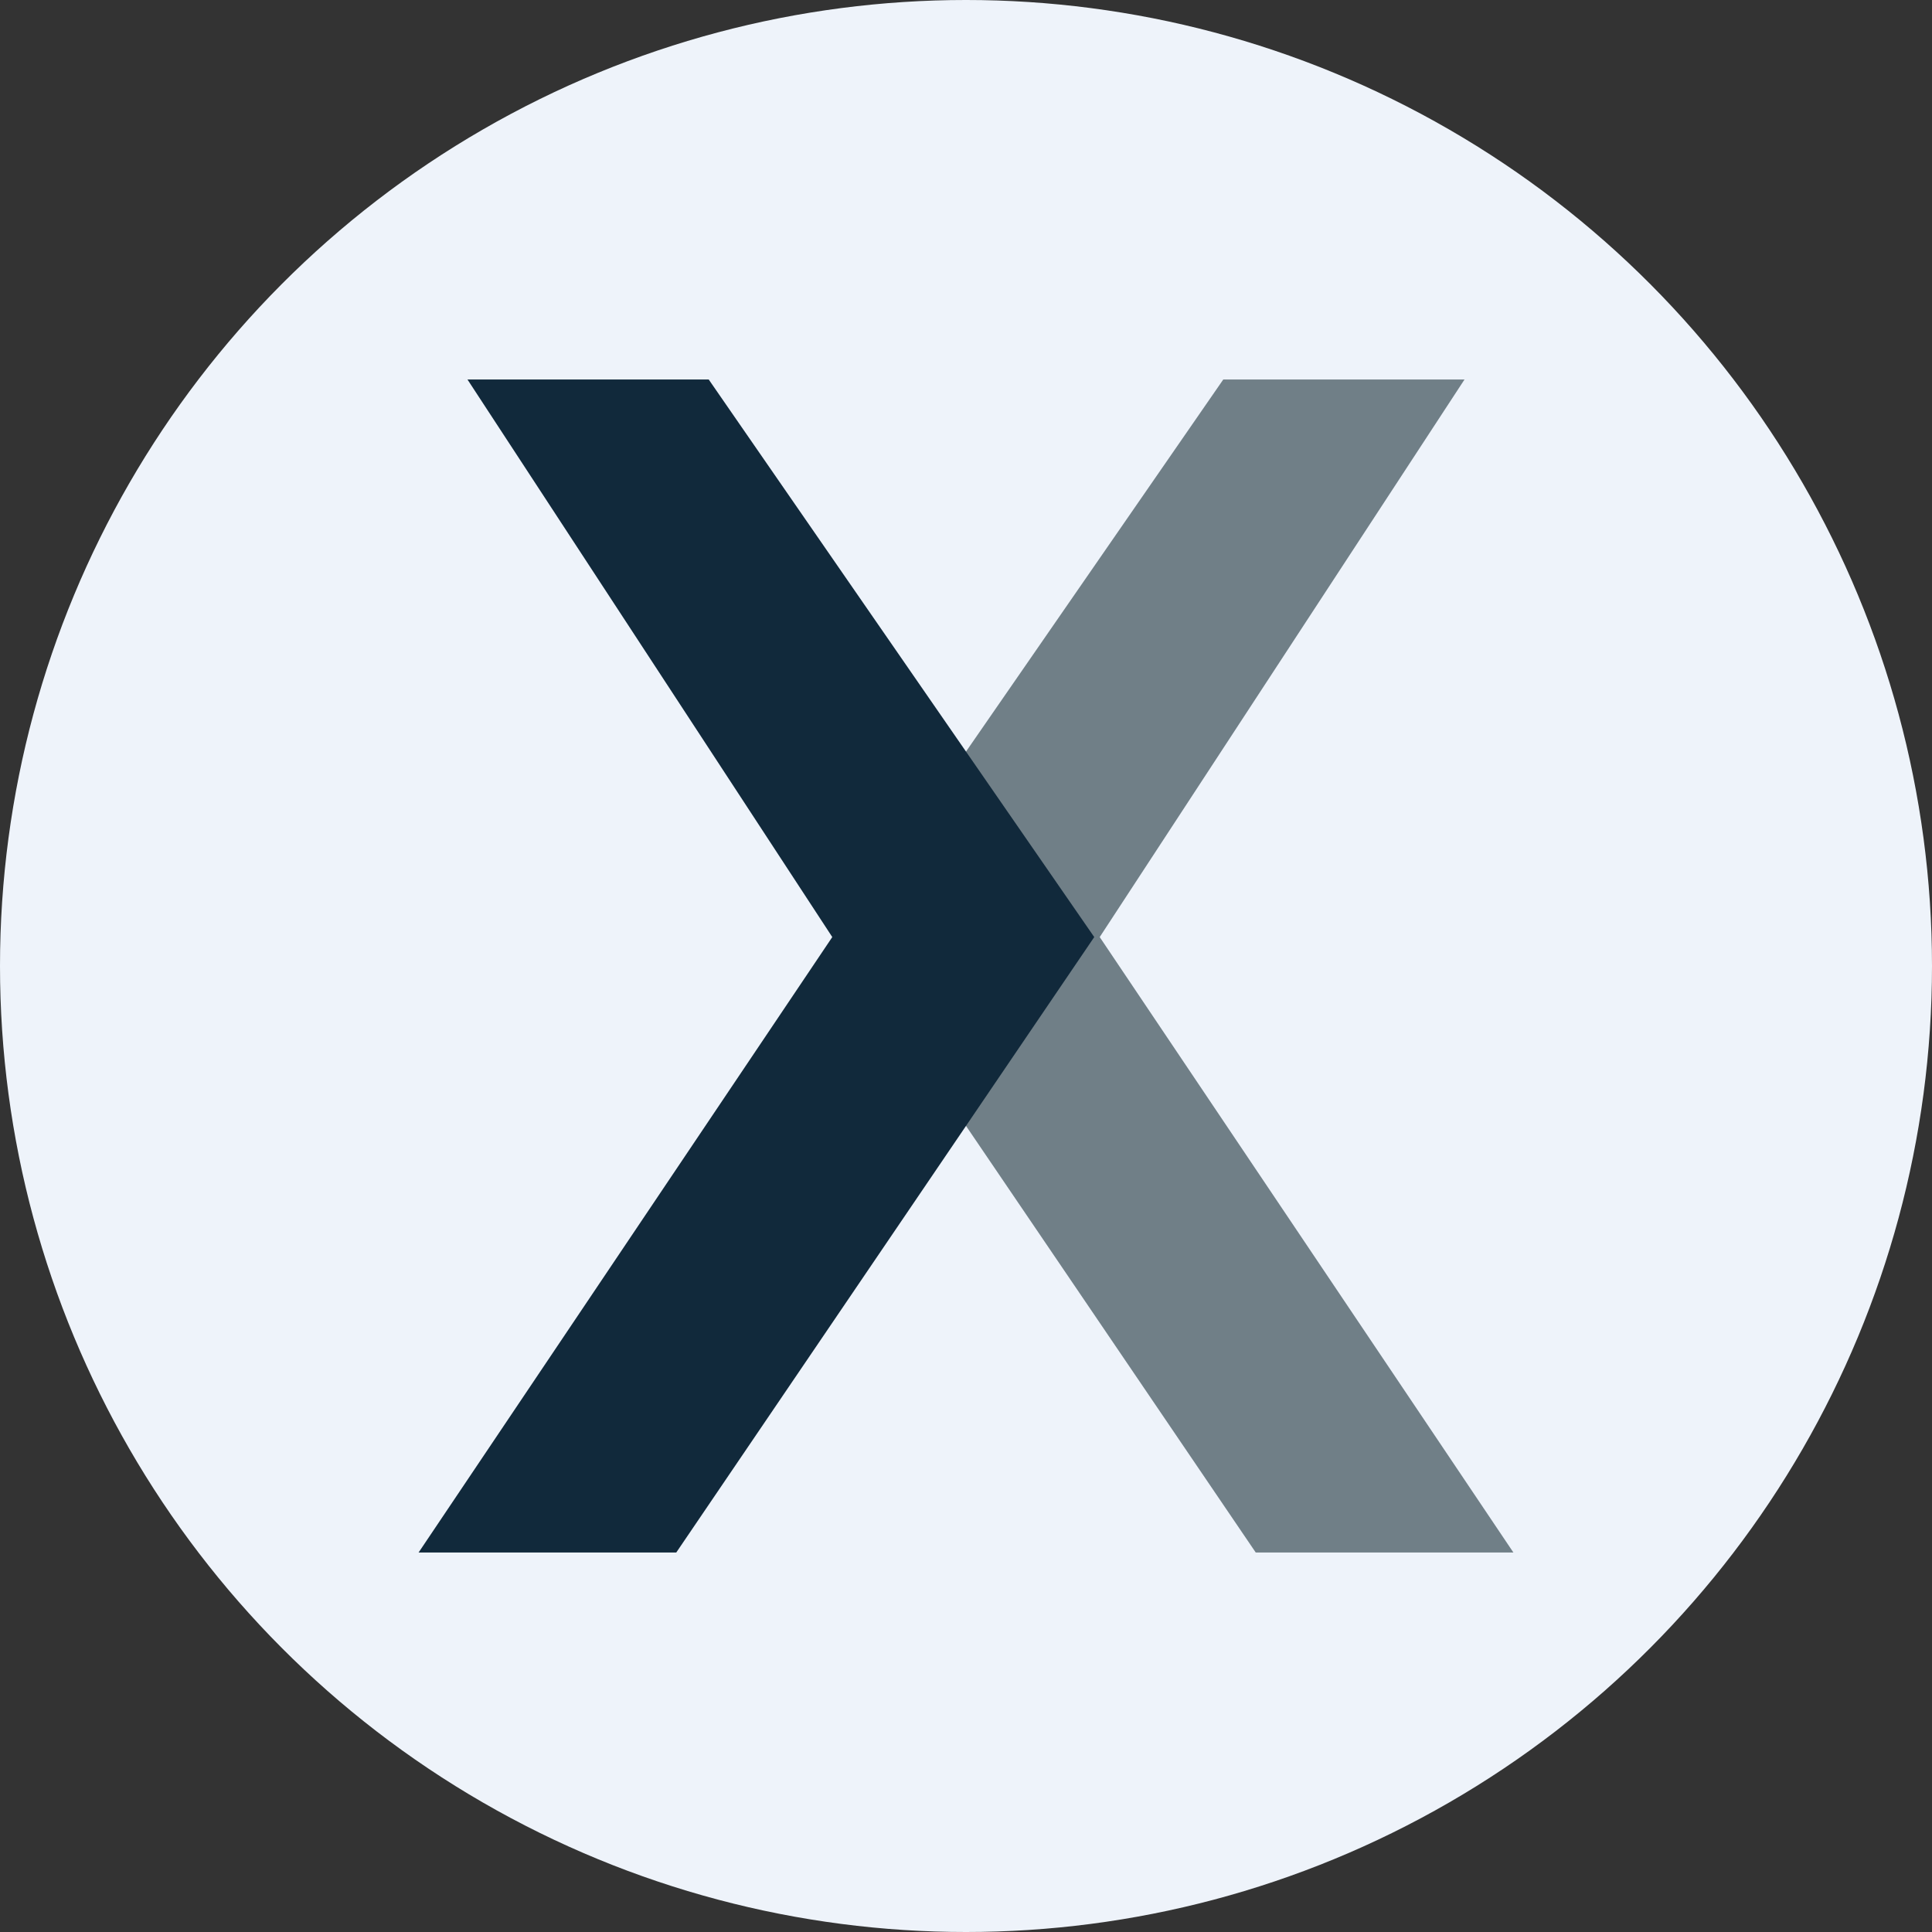 <?xml version='1.0' encoding='utf-8'?>
<svg xmlns="http://www.w3.org/2000/svg" viewBox="0 0 300 300" width="300" height="300">
  <rect x="0" y="0" width="300" height="300" fill="#333333" stroke="none"/>
  <defs>
    <style>
      .a {
        fill: #eef3fa;
      }

      .b {
        fill: #707f87;
      }

      .c {
        fill: #11293b;
      }
    </style>
  <clipPath id="bz_circular_clip"><circle cx="150.0" cy="150.0" r="150.0" /></clipPath></defs>
  <g clip-path="url(#bz_circular_clip)"><rect class="a" width="300" height="300" />
  <path class="b" d="M194.929,241.071H235l-64.236-95.564,56.646-86.579H189.95l-59.864,86.579,64.904,95.564Z" />
  <path class="c" d="M105.071,241.071H65l64.236-95.564L72.589,58.929H110.05l59.864,86.579-64.904,95.564Z" />
</g></svg>